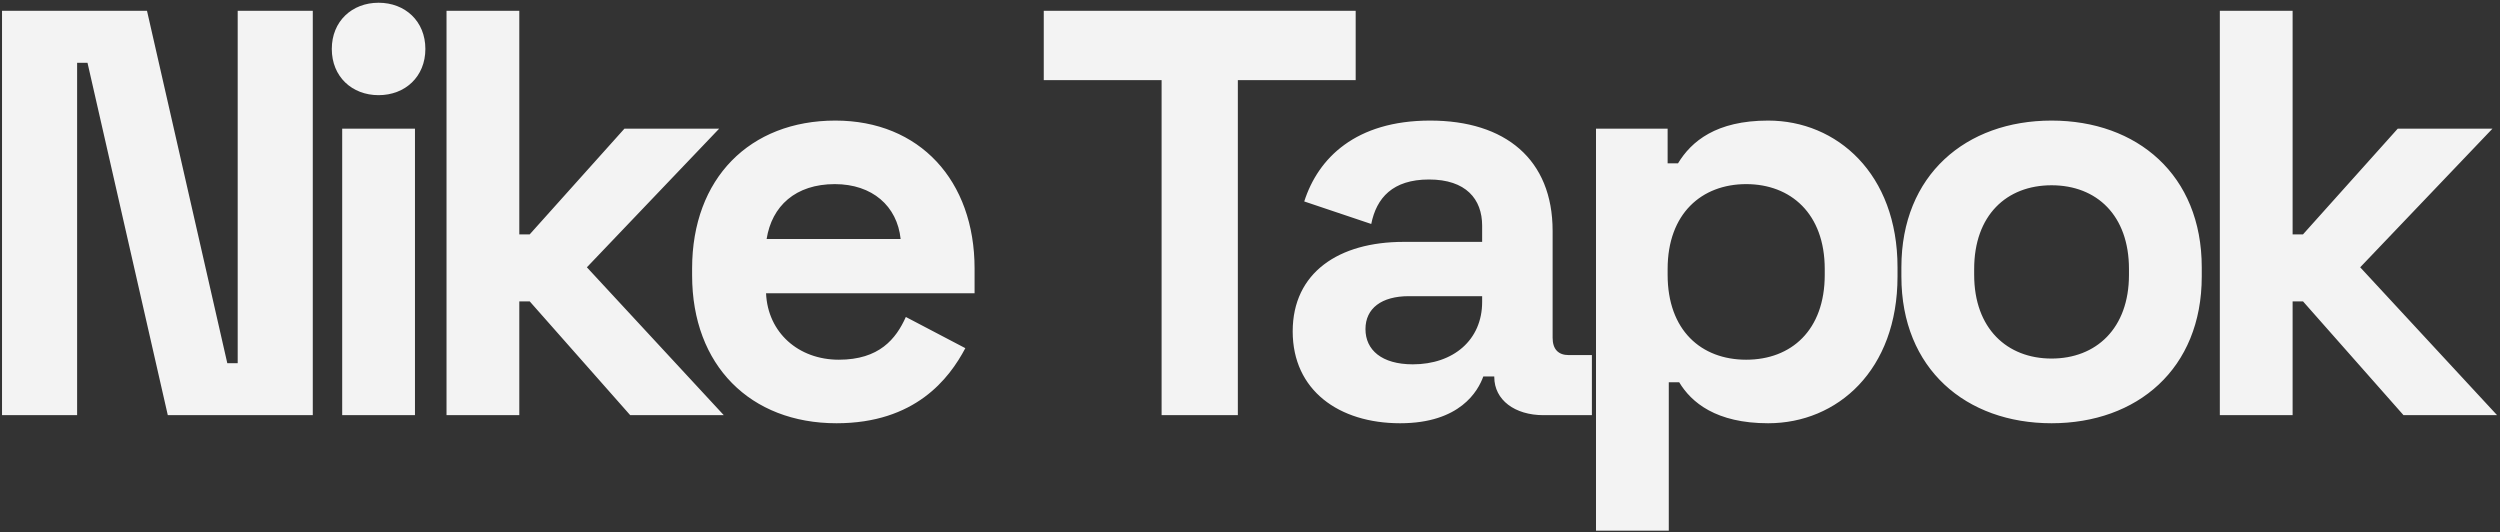<?xml version="1.0" encoding="UTF-8"?> <svg xmlns="http://www.w3.org/2000/svg" width="277" height="59" viewBox="0 0 277 59" fill="none"><rect x="0" y="0" width="277" height="59" fill="#333333" stroke="none"/> <path d="M0.224 46H8.544V6.96H9.696L18.592 46H34.656V1.2H26.336V40.24H25.184L16.288 1.2H0.224V46ZM41.947 10.544C44.891 10.544 47.131 8.496 47.131 5.424C47.131 2.352 44.891 0.304 41.947 0.304C39.003 0.304 36.763 2.352 36.763 5.424C36.763 8.496 39.003 10.544 41.947 10.544ZM37.915 46H45.979V14.256H37.915V46ZM49.475 46H57.539V33.392H58.691L69.827 46H80.195L65.027 29.616L79.683 14.256H69.187L58.691 25.968H57.539V1.2H49.475V46ZM92.686 46.896C101.391 46.896 105.167 41.968 106.959 38.576L100.367 35.12C99.278 37.552 97.422 39.856 92.942 39.856C88.463 39.856 85.07 36.848 84.879 32.496H107.983V29.744C107.983 20.016 101.903 13.36 92.558 13.36C83.087 13.36 76.686 19.76 76.686 29.744V30.512C76.686 40.496 83.15 46.896 92.686 46.896ZM84.942 26.48C85.519 22.832 88.142 20.4 92.495 20.4C96.654 20.4 99.406 22.832 99.79 26.48H84.942ZM128.705 46H137.153V8.88H150.209V1.2H115.649V8.88H128.705V46ZM155.134 46.896C161.79 46.896 163.774 43.312 164.35 41.712H165.566V41.776C165.566 44.336 167.87 46 171.006 46H176.382V39.344H173.822C172.67 39.344 172.03 38.704 172.03 37.424V25.584C172.03 17.648 166.782 13.36 158.462 13.36C150.206 13.36 146.046 17.52 144.51 22.32L151.934 24.816C152.51 21.936 154.302 19.888 158.334 19.888C162.43 19.888 164.222 22.064 164.222 25.008V26.8H155.518C148.35 26.8 143.23 30.192 143.23 36.72C143.23 43.248 148.35 46.896 155.134 46.896ZM156.542 40.368C153.086 40.368 151.294 38.768 151.294 36.464C151.294 34.16 153.086 32.816 156.094 32.816H164.222V33.456C164.222 37.68 161.022 40.368 156.542 40.368ZM176.837 58.8H184.901V42.352H186.053C187.397 44.592 190.149 46.896 195.91 46.896C203.59 46.896 210.245 41.008 210.245 30.64V29.616C210.245 19.248 203.525 13.36 195.91 13.36C190.149 13.36 187.397 15.664 185.925 18.096H184.773V14.256H176.837V58.8ZM193.477 39.856C188.485 39.856 184.773 36.592 184.773 30.448V29.808C184.773 23.664 188.549 20.4 193.477 20.4C198.405 20.4 202.181 23.664 202.181 29.808V30.448C202.181 36.592 198.469 39.856 193.477 39.856ZM227.314 46.896C236.786 46.896 243.954 40.88 243.954 30.64V29.616C243.954 19.376 236.786 13.36 227.314 13.36C217.842 13.36 210.674 19.376 210.674 29.616V30.64C210.674 40.88 217.842 46.896 227.314 46.896ZM227.314 39.728C222.386 39.728 218.738 36.4 218.738 30.448V29.808C218.738 23.856 222.322 20.528 227.314 20.528C232.306 20.528 235.89 23.856 235.89 29.808V30.448C235.89 36.4 232.242 39.728 227.314 39.728ZM245.957 46H254.021V33.392H255.173L266.309 46H276.677L261.509 29.616L276.165 14.256H265.669L255.173 25.968H254.021V1.2H245.957V46Z" fill="#F3F3F3"></path> </svg> 